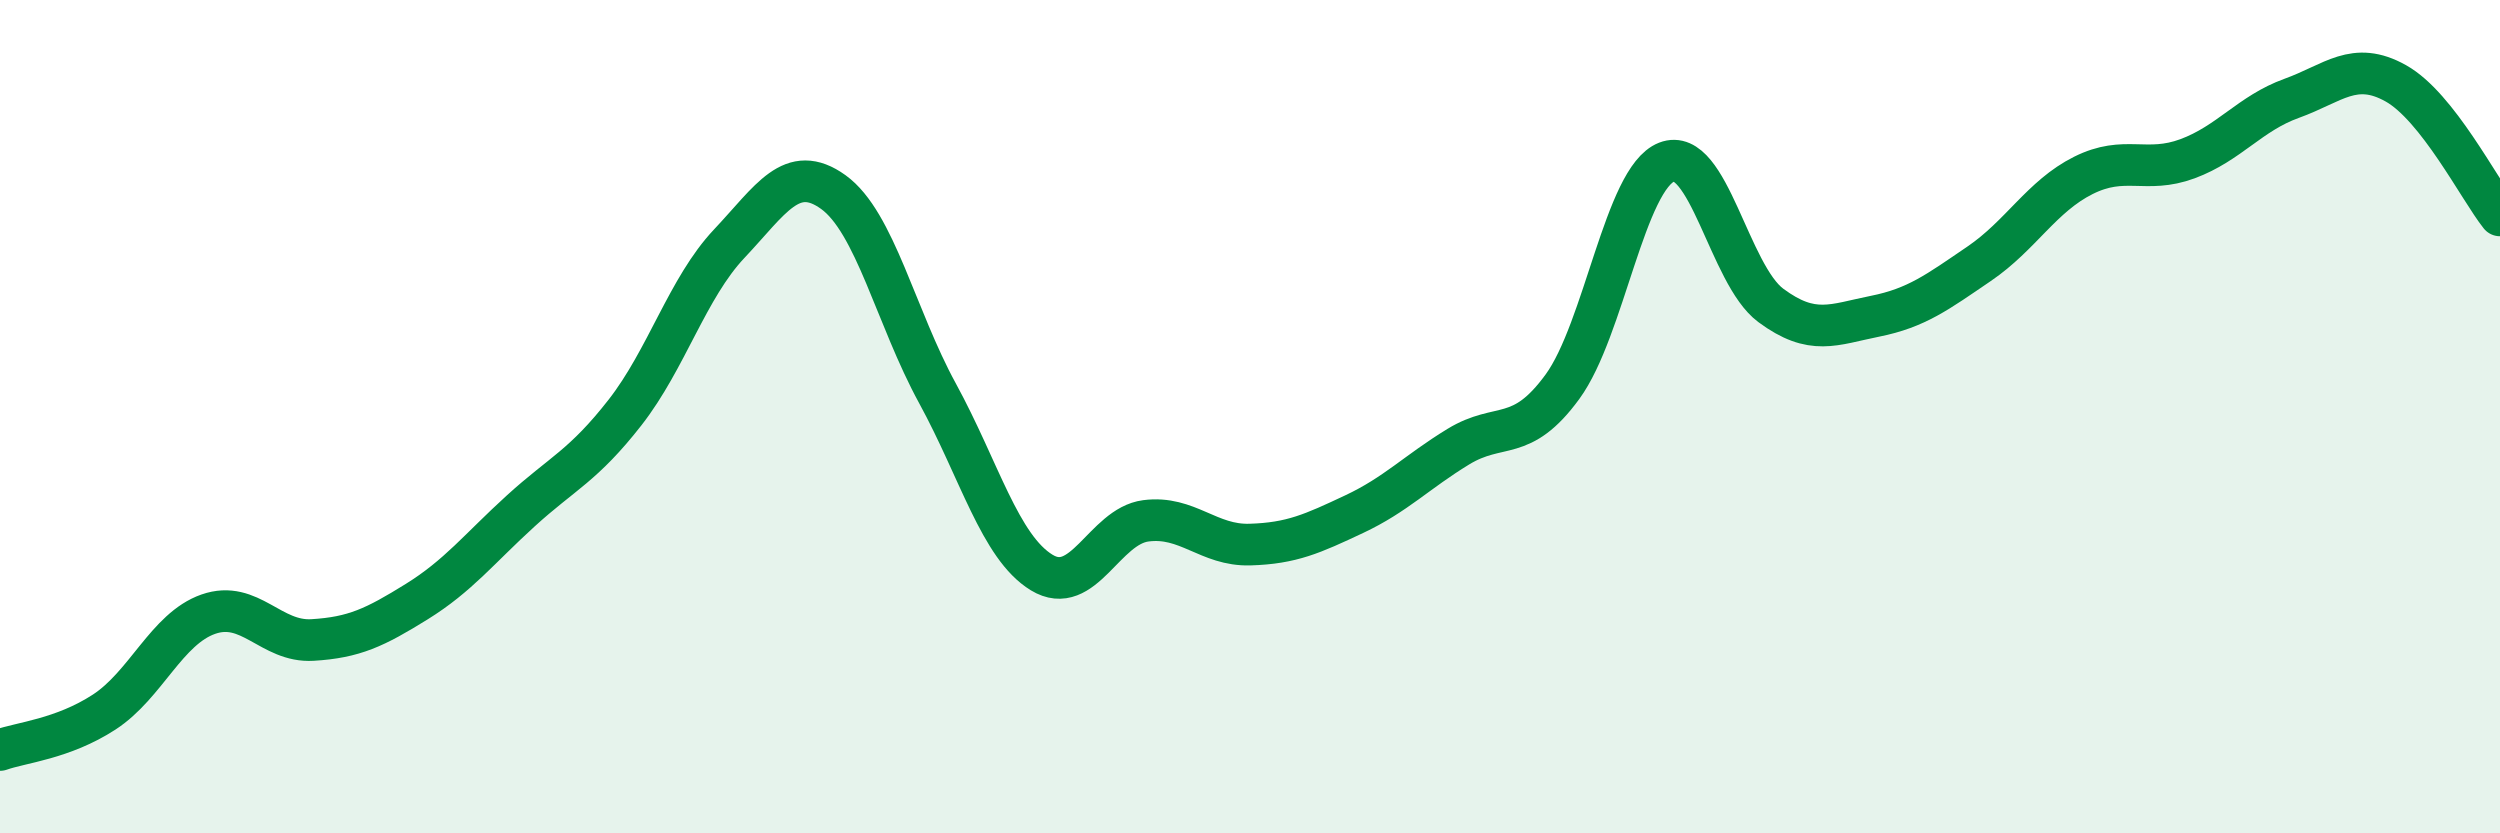 
    <svg width="60" height="20" viewBox="0 0 60 20" xmlns="http://www.w3.org/2000/svg">
      <path
        d="M 0,18 C 0.5,17.82 1.5,17.74 2.5,17.09 C 3.5,16.44 4,15.09 5,14.74 C 6,14.39 6.5,15.42 7.5,15.36 C 8.5,15.3 9,15.06 10,14.44 C 11,13.82 11.5,13.17 12.5,12.26 C 13.5,11.35 14,11.18 15,9.9 C 16,8.62 16.5,6.91 17.5,5.85 C 18.5,4.79 19,3.89 20,4.61 C 21,5.33 21.5,7.61 22.5,9.44 C 23.5,11.27 24,13.13 25,13.74 C 26,14.35 26.5,12.63 27.5,12.5 C 28.5,12.37 29,13.1 30,13.07 C 31,13.04 31.5,12.81 32.5,12.34 C 33.5,11.87 34,11.33 35,10.72 C 36,10.11 36.5,10.65 37.5,9.28 C 38.5,7.91 39,4.28 40,3.89 C 41,3.5 41.5,6.59 42.5,7.33 C 43.5,8.07 44,7.79 45,7.59 C 46,7.39 46.5,7.01 47.5,6.33 C 48.5,5.65 49,4.71 50,4.21 C 51,3.71 51.5,4.18 52.5,3.81 C 53.5,3.44 54,2.72 55,2.36 C 56,2 56.5,1.44 57.5,2 C 58.5,2.56 59.5,4.54 60,5.17L60 20L0 20Z"
        fill="#008740"
        opacity="0.1"
        stroke-linecap="round"
        stroke-linejoin="round"
      />
      <path
        d="M 0,18 C 0.5,17.82 1.5,17.74 2.5,17.09 C 3.5,16.44 4,15.09 5,14.74 C 6,14.39 6.5,15.42 7.5,15.36 C 8.5,15.3 9,15.06 10,14.44 C 11,13.82 11.5,13.17 12.5,12.26 C 13.5,11.35 14,11.18 15,9.9 C 16,8.62 16.5,6.91 17.5,5.85 C 18.5,4.79 19,3.89 20,4.61 C 21,5.33 21.5,7.61 22.5,9.44 C 23.5,11.27 24,13.13 25,13.74 C 26,14.35 26.5,12.63 27.5,12.5 C 28.5,12.37 29,13.1 30,13.07 C 31,13.04 31.5,12.81 32.5,12.34 C 33.5,11.87 34,11.33 35,10.72 C 36,10.11 36.5,10.65 37.5,9.28 C 38.5,7.91 39,4.28 40,3.89 C 41,3.5 41.5,6.59 42.5,7.33 C 43.5,8.07 44,7.79 45,7.59 C 46,7.39 46.5,7.01 47.5,6.33 C 48.5,5.65 49,4.71 50,4.21 C 51,3.71 51.5,4.18 52.5,3.81 C 53.5,3.44 54,2.72 55,2.36 C 56,2 56.5,1.44 57.5,2 C 58.5,2.56 59.5,4.54 60,5.17"
        stroke="#008740"
        stroke-width="1"
        fill="none"
        stroke-linecap="round"
        stroke-linejoin="round"
      />
    </svg>
  